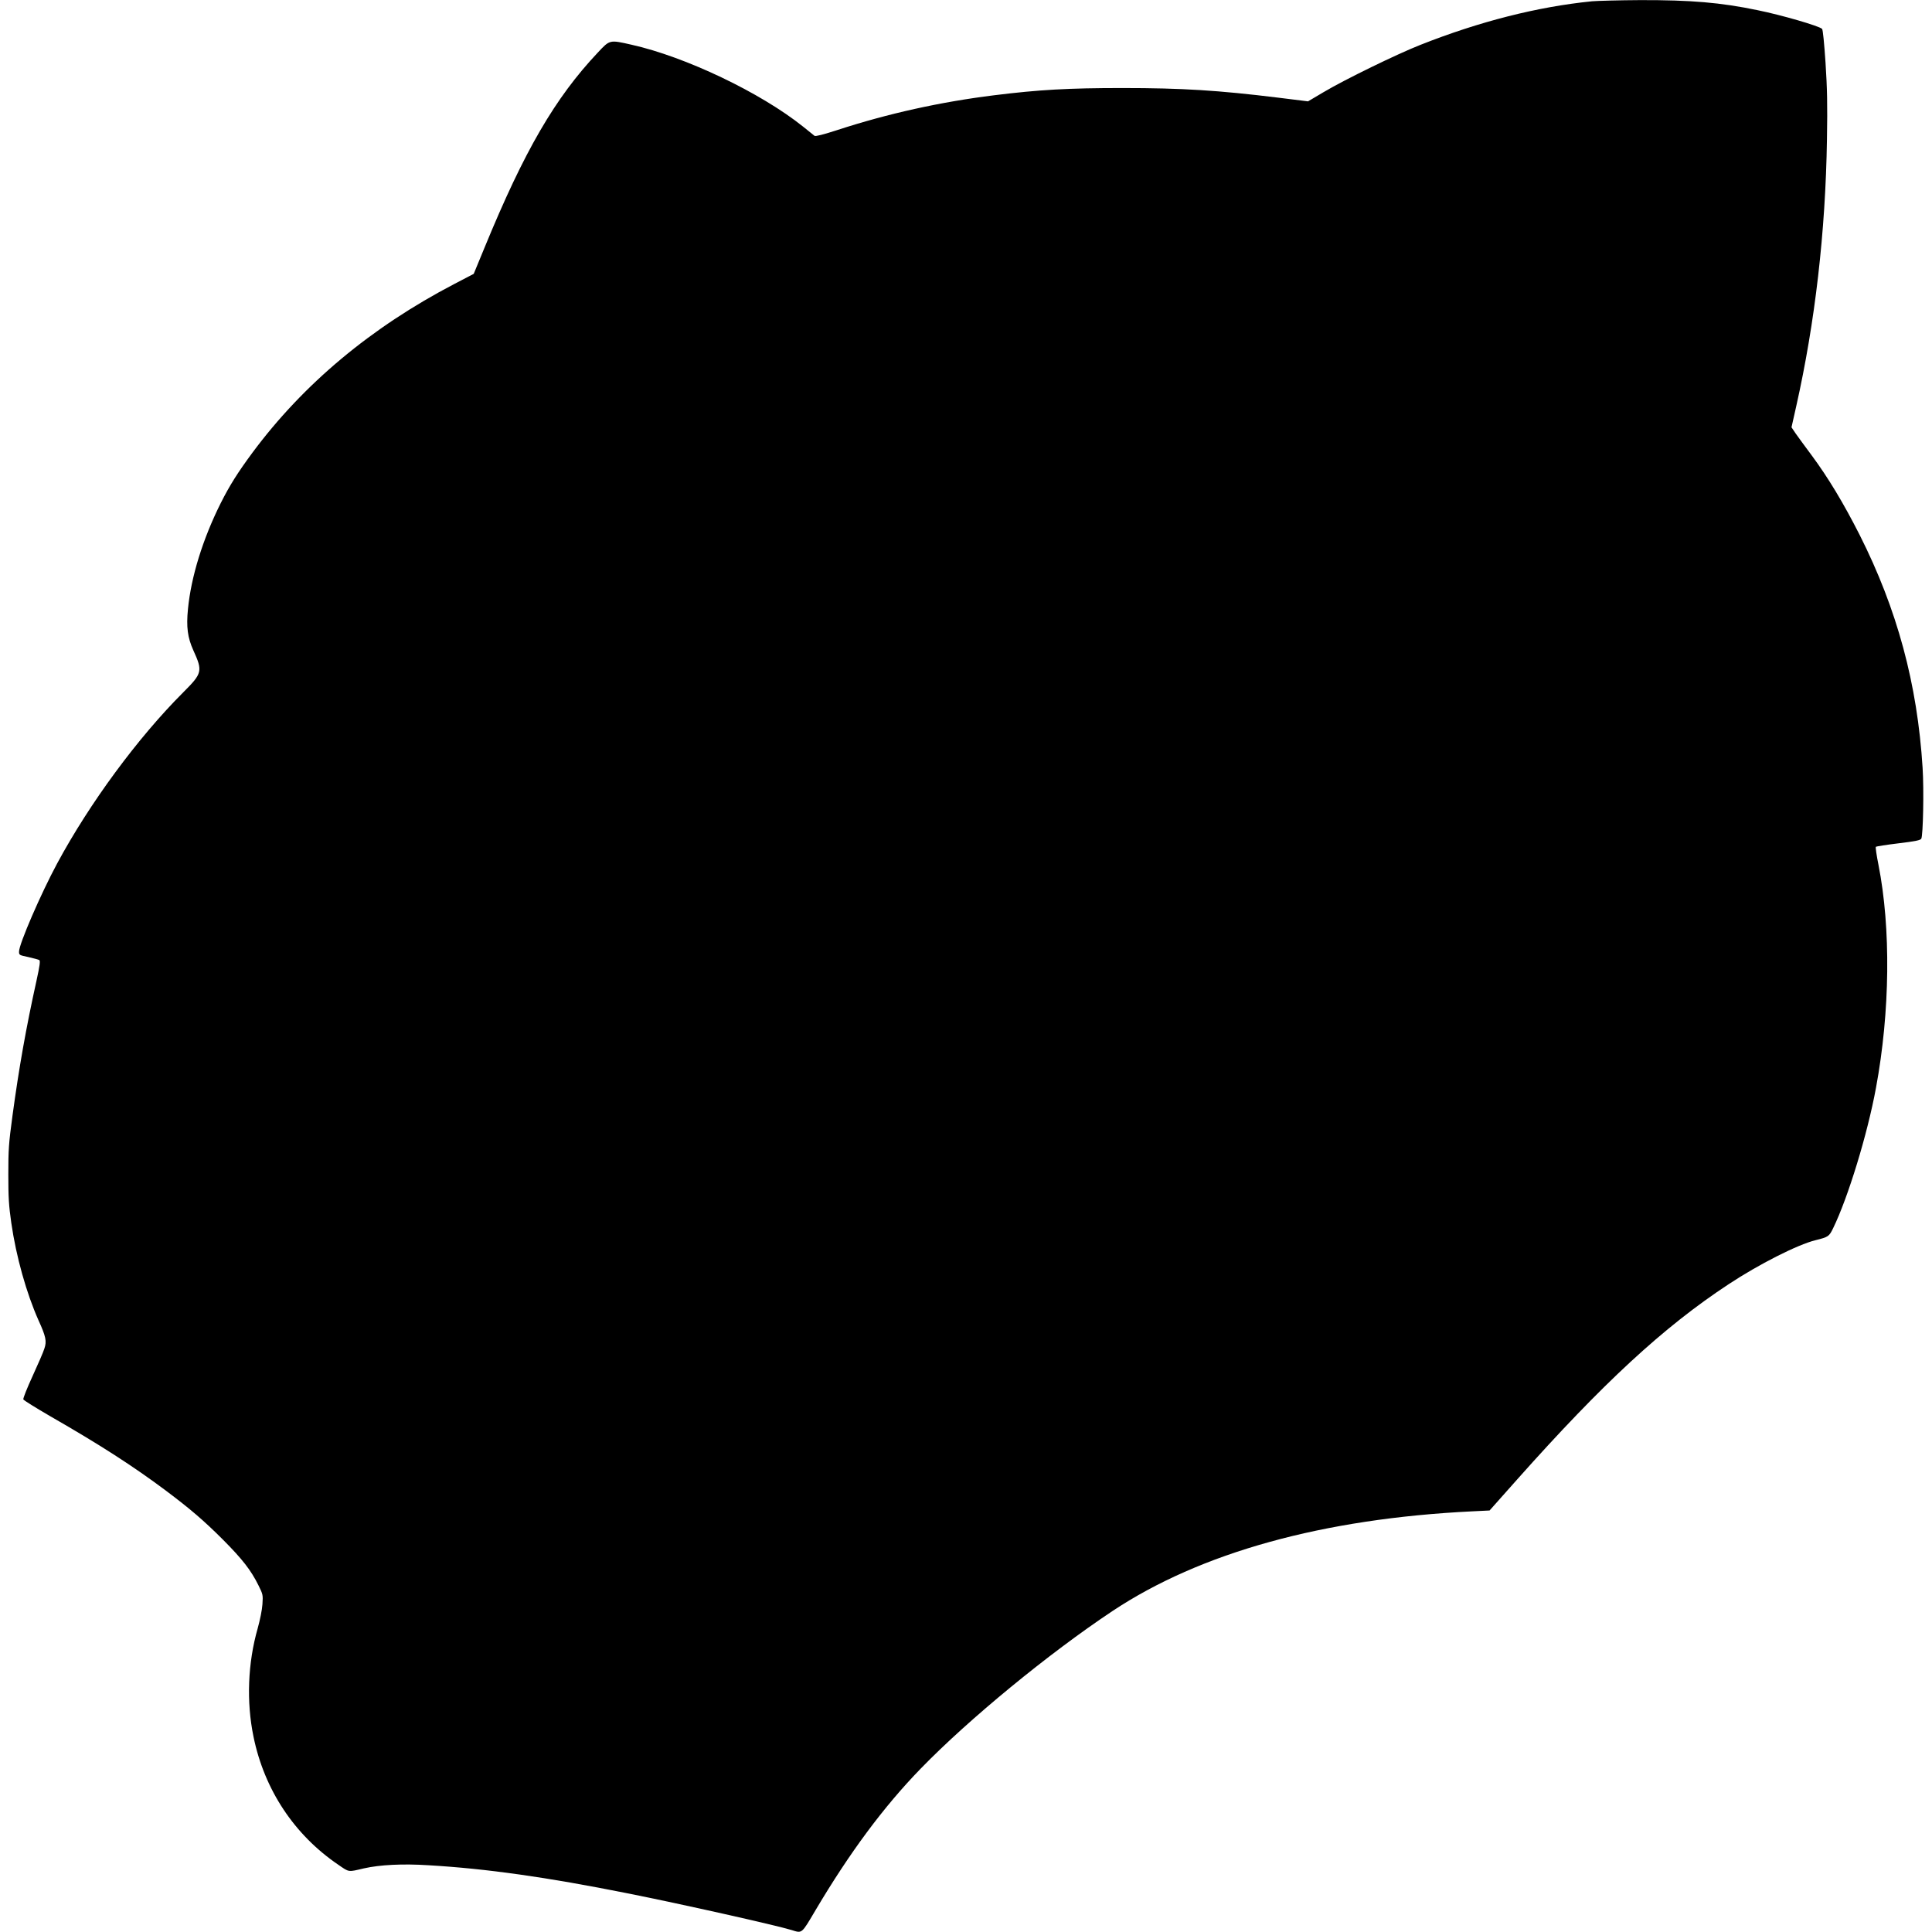 <?xml version="1.0" encoding="UTF-8" standalone="yes"?>
<svg version="1.0" xmlns="http://www.w3.org/2000/svg" width="100mm" height="100mm" viewBox="0 0 1610 1624" preserveAspectRatio="xMidYMid meet">
  <g transform="translate(0,1624) scale(0.1,-0.1)" fill="#000000" stroke="none">
    <path d="M13310 16229 c-457 -46 -945 -170 -1440 -366 -198 -78 -635 -291
-815 -398 l-130 -77 -250 31 c-505 62 -808 81 -1310 81 -454 0 -702 -14 -1080
-61 -451 -56 -893 -154 -1313 -291 -120 -39 -187 -56 -195 -50 -7 5 -50 40
-97 78 -356 285 -986 586 -1441 688 -186 42 -182 43 -284 -66 -359 -381 -617
-824 -951 -1637 l-92 -223 -163 -85 c-699 -365 -1267 -839 -1697 -1418 -124
-168 -191 -274 -267 -425 -150 -300 -249 -619 -275 -890 -15 -150 -3 -240 45
-346 80 -176 76 -193 -84 -353 -383 -383 -786 -930 -1060 -1438 -138 -256
-321 -679 -321 -742 0 -29 2 -30 79 -46 43 -10 84 -21 91 -25 10 -6 5 -45 -24
-177 -87 -394 -146 -726 -201 -1131 -32 -237 -35 -285 -35 -495 0 -194 4 -260
25 -407 41 -284 127 -590 229 -819 62 -136 70 -176 49 -237 -8 -27 -53 -131
-99 -231 -46 -100 -81 -188 -78 -196 3 -8 105 -71 227 -142 420 -241 697 -420
970 -624 209 -157 321 -253 483 -415 161 -162 233 -254 296 -381 39 -78 39
-82 34 -160 -3 -47 -20 -131 -40 -203 -83 -290 -96 -617 -35 -911 91 -445 343
-825 713 -1076 93 -64 80 -62 216 -30 134 30 324 40 542 26 491 -29 992 -100
1673 -236 453 -90 1246 -268 1380 -309 89 -28 81 -34 200 167 287 484 572 869
885 1191 404 416 1075 967 1610 1323 740 492 1771 778 3028 839 l143 7 232
261 c718 807 1229 1280 1776 1640 254 168 581 334 732 371 108 27 114 31 148
101 125 256 289 792 360 1179 119 641 126 1344 21 1875 -16 80 -26 148 -22
152 4 3 89 17 190 29 142 17 185 26 192 39 15 29 23 408 11 595 -44 706 -214
1334 -530 1960 -134 264 -263 479 -403 668 -54 72 -114 155 -134 183 l-35 52
40 178 c158 704 246 1463 258 2242 5 297 2 428 -12 645 -11 163 -22 277 -29
284 -23 24 -339 116 -541 157 -311 65 -565 86 -986 85 -178 -1 -362 -6 -409
-10z"/>
  </g>
</svg>